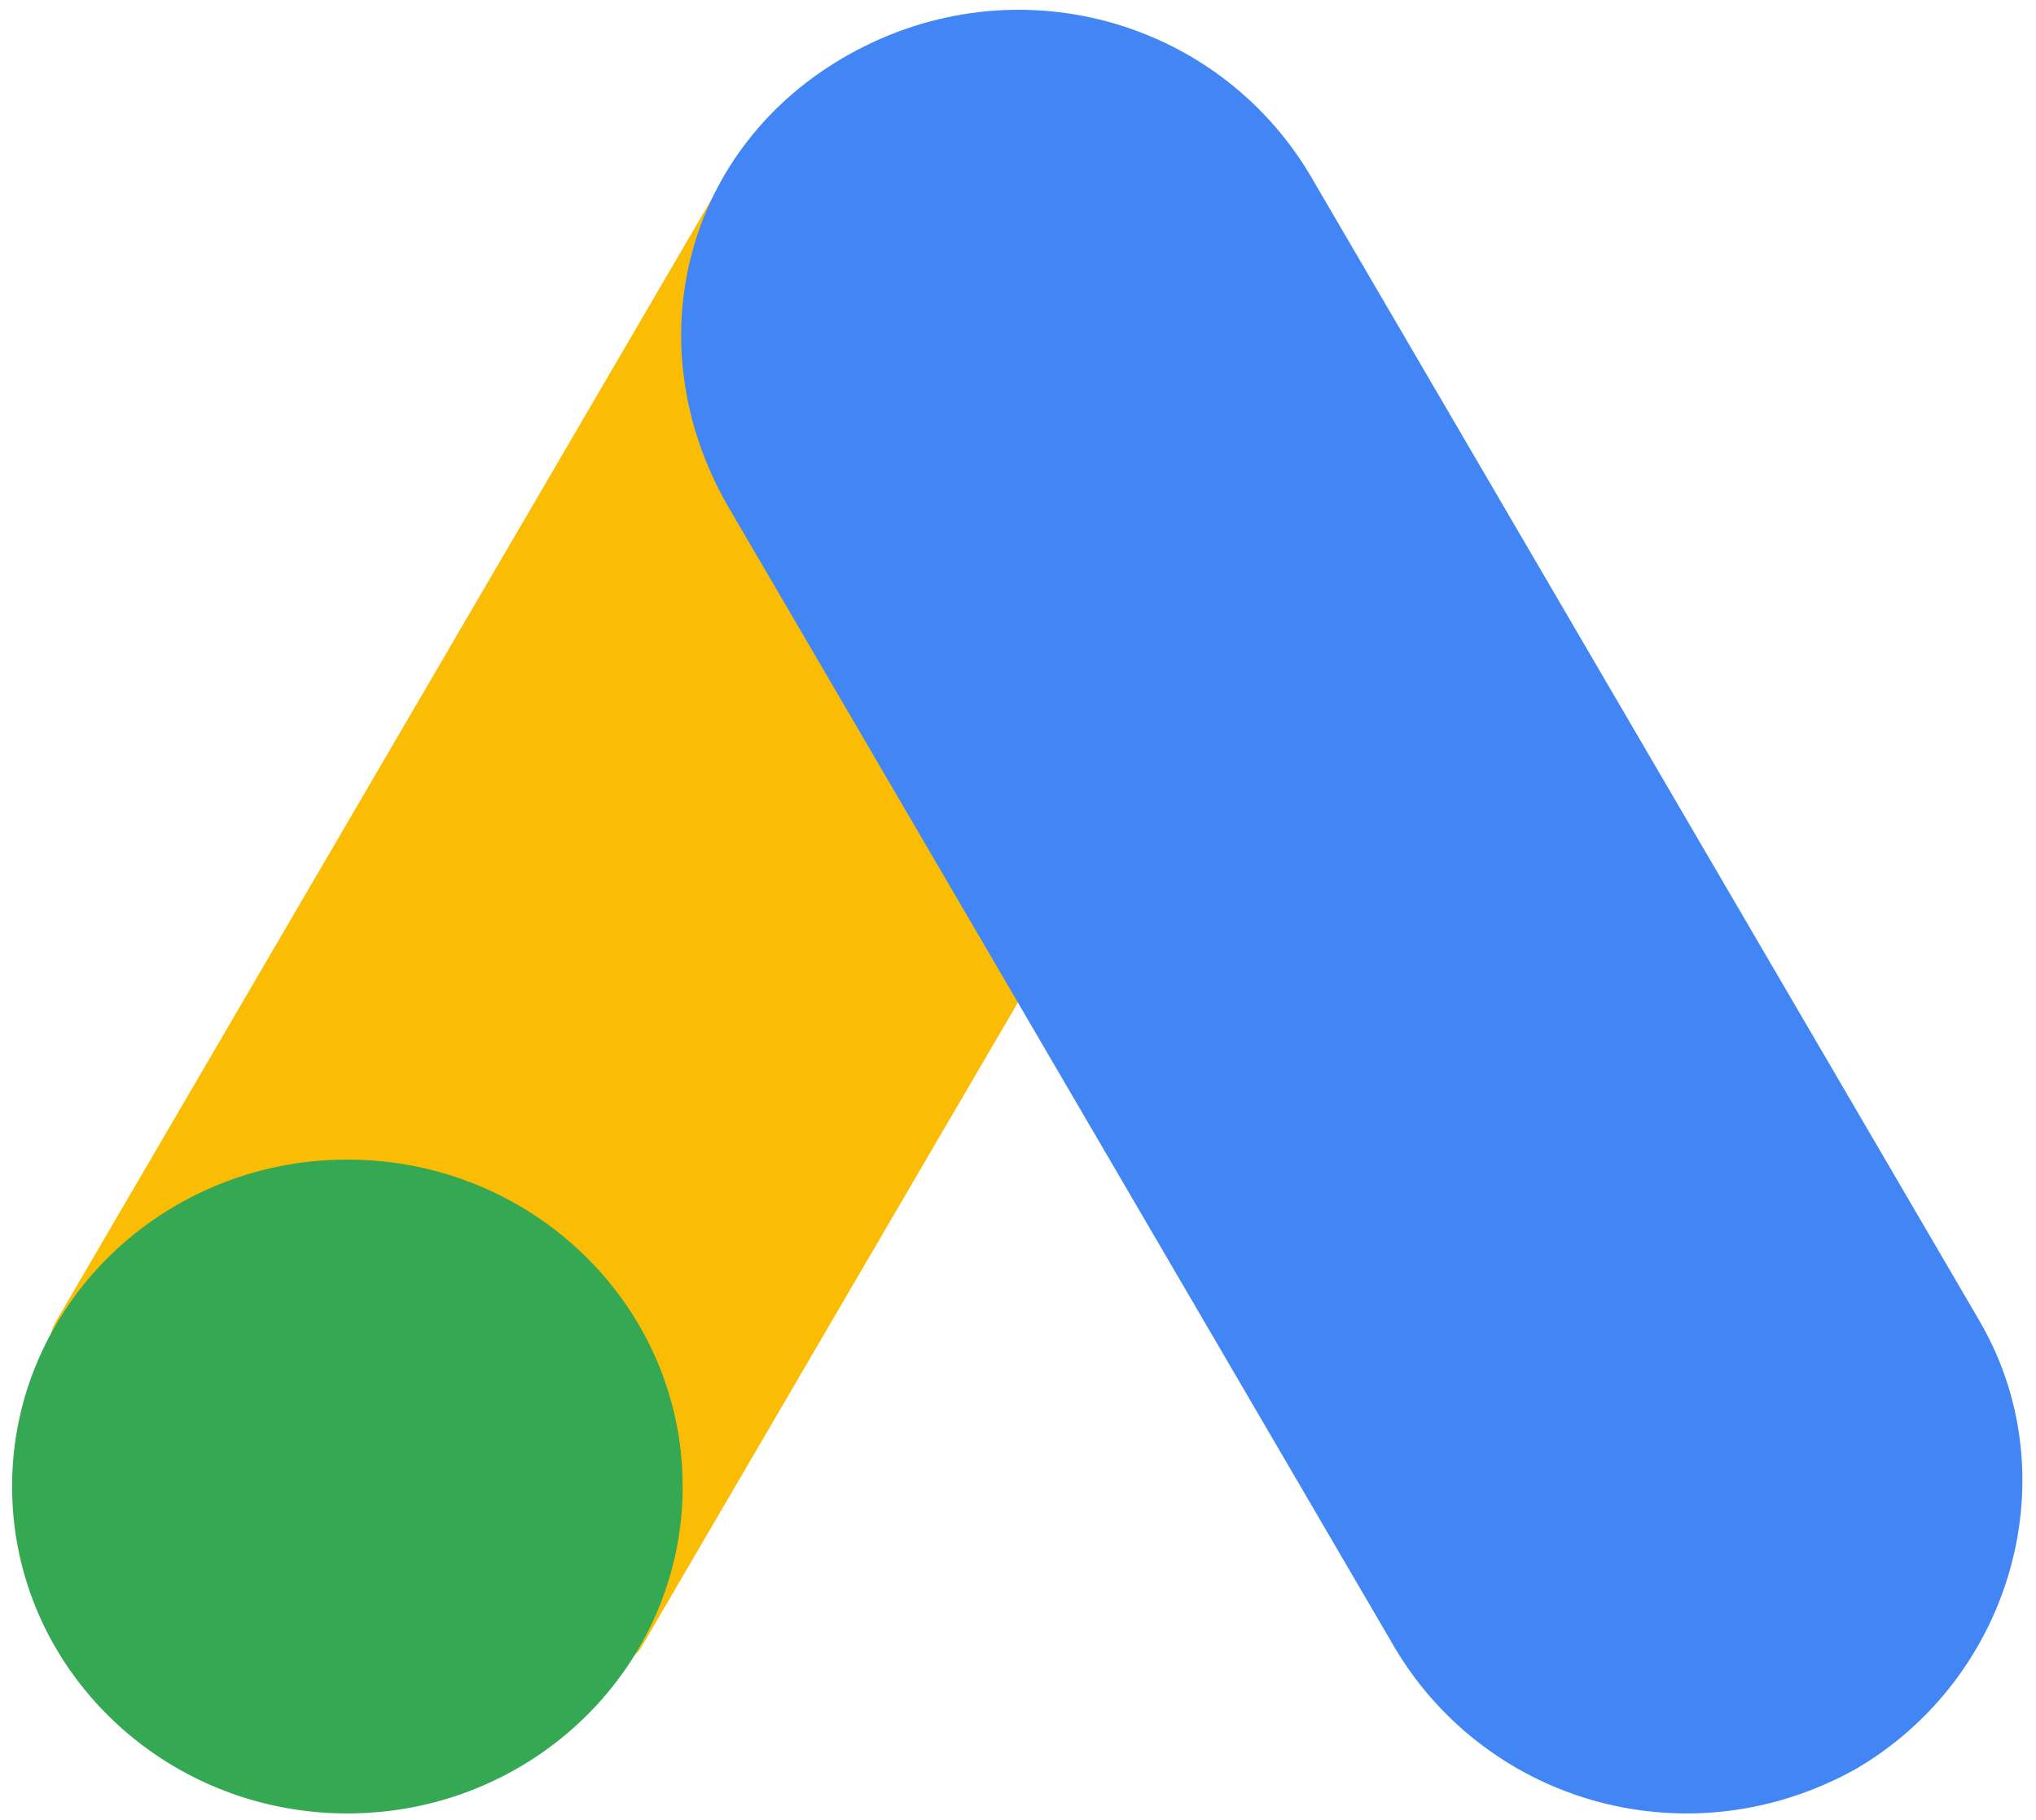 <svg width="132" height="118" viewBox="0 0 132 118" fill="none" xmlns="http://www.w3.org/2000/svg">
<path d="M3.783 85.42L47.087 11.284C52.588 14.522 80.325 29.873 84.805 32.792L41.501 106.933C36.765 113.189 -2.217 94.915 3.783 85.416V85.42Z" fill="#FBBC04"/>
<path d="M128.203 85.418L84.899 11.287C78.845 1.212 65.806 -2.45 55.097 3.501C44.388 9.451 41.127 22.27 47.181 32.795L90.485 106.936C96.539 117.006 109.578 120.667 120.287 114.717C130.529 108.766 134.257 95.493 128.203 85.427V85.418Z" fill="#4285F4"/>
<path d="M22.52 117.582C34.526 117.582 44.258 108.092 44.258 96.385C44.258 84.677 34.526 75.187 22.52 75.187C10.515 75.187 0.783 84.677 0.783 96.385C0.783 108.092 10.515 117.582 22.52 117.582Z" fill="#34A853"/>
</svg>
